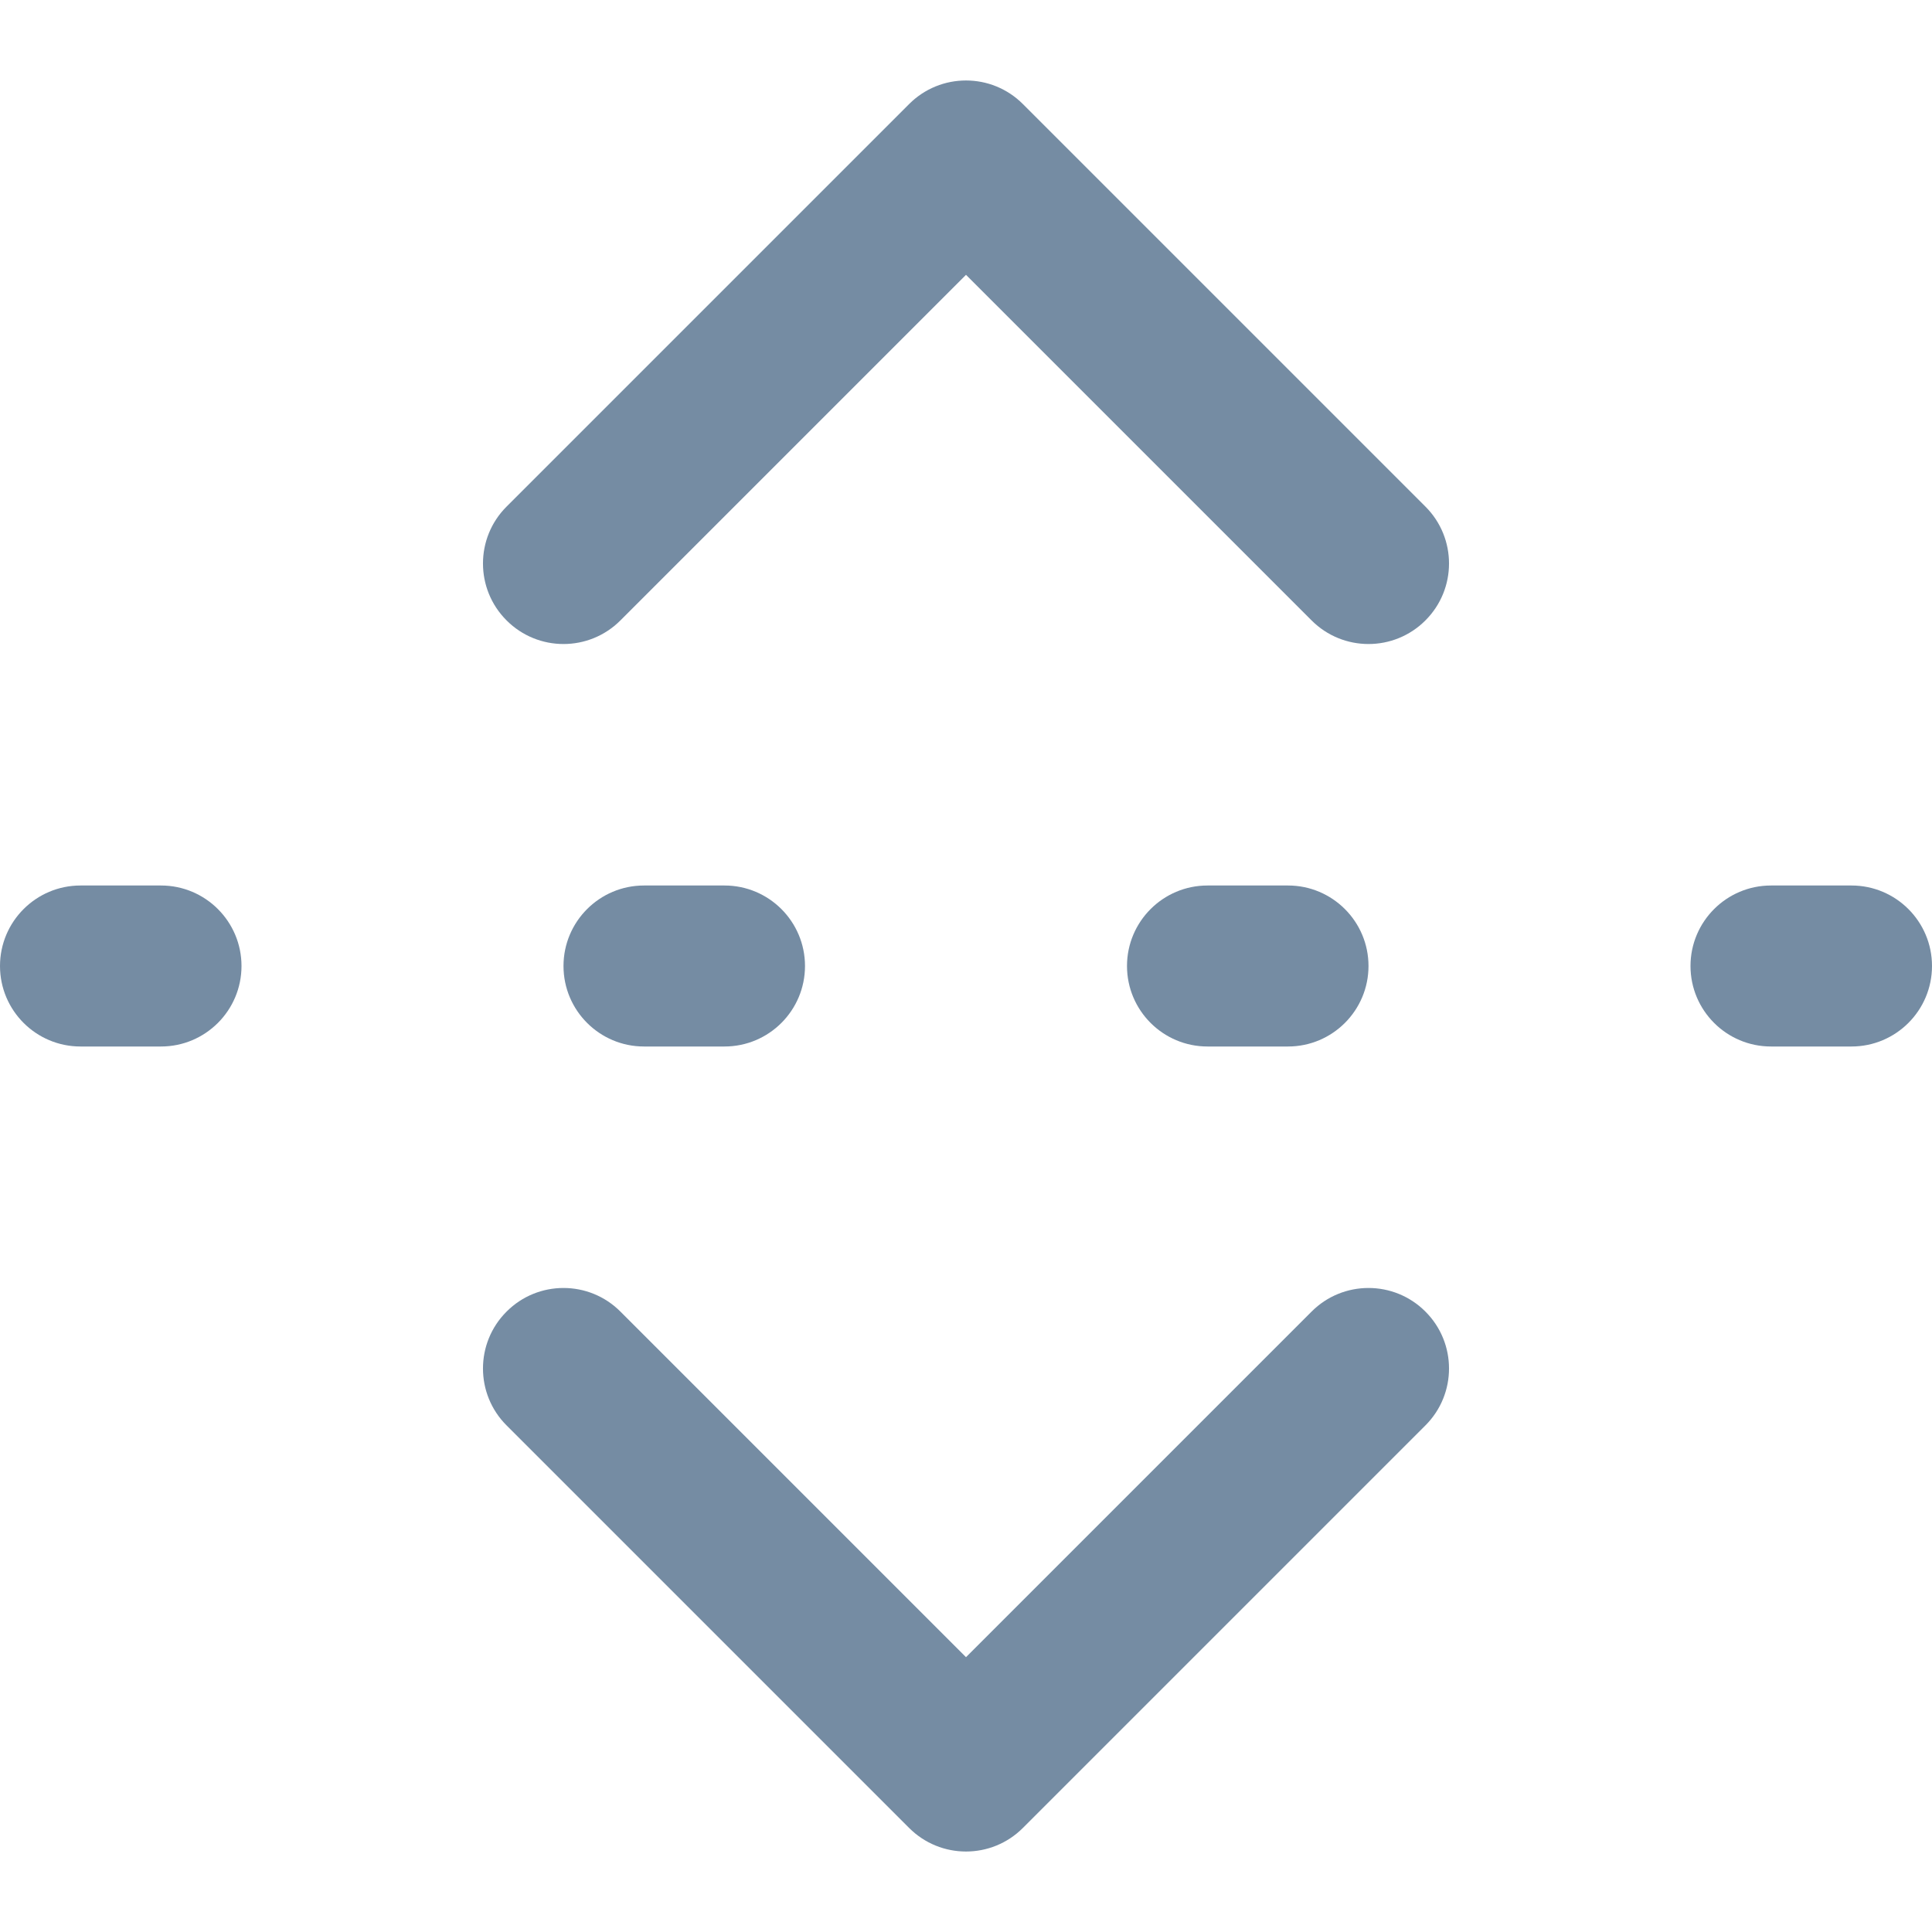 <svg xmlns="http://www.w3.org/2000/svg" width="24" height="24" viewBox="0 0 24 24">
  <path fill="#758CA3" fill-rule="evenodd" d="M16.293,16.293 L20.586,12 L16.293,7.707 C15.902,7.317 15.902,6.683 16.293,6.293 C16.683,5.902 17.317,5.902 17.707,6.293 L22.707,11.293 C23.098,11.683 23.098,12.317 22.707,12.707 L17.707,17.707 C17.317,18.098 16.683,18.098 16.293,17.707 C15.902,17.317 15.902,16.683 16.293,16.293 Z M7.707,16.293 C8.098,16.683 8.098,17.317 7.707,17.707 C7.317,18.098 6.683,18.098 6.293,17.707 L1.293,12.707 C0.902,12.317 0.902,11.683 1.293,11.293 L6.293,6.293 C6.683,5.902 7.317,5.902 7.707,6.293 C8.098,6.683 8.098,7.317 7.707,7.707 L3.414,12 L7.707,16.293 Z M11,1 C11,0.448 11.448,3.38176876e-17 12,0 C12.552,-3.38176876e-17 13,0.448 13,1 L13,2 C13,2.552 12.552,3 12,3 C11.448,3 11,2.552 11,2 L11,1 Z M11,8 C11,7.448 11.448,7 12,7 C12.552,7 13,7.448 13,8 L13,9 C13,9.552 12.552,10 12,10 C11.448,10 11,9.552 11,9 L11,8 Z M11,15 C11,14.448 11.448,14 12,14 C12.552,14 13,14.448 13,15 L13,16 C13,16.552 12.552,17 12,17 C11.448,17 11,16.552 11,16 L11,15 Z M11,22 C11,21.448 11.448,21 12,21 C12.552,21 13,21.448 13,22 L13,23 C13,23.552 12.552,24 12,24 C11.448,24 11,23.552 11,23 L11,22 Z" transform="rotate(90 12 12)"/>
</svg>
